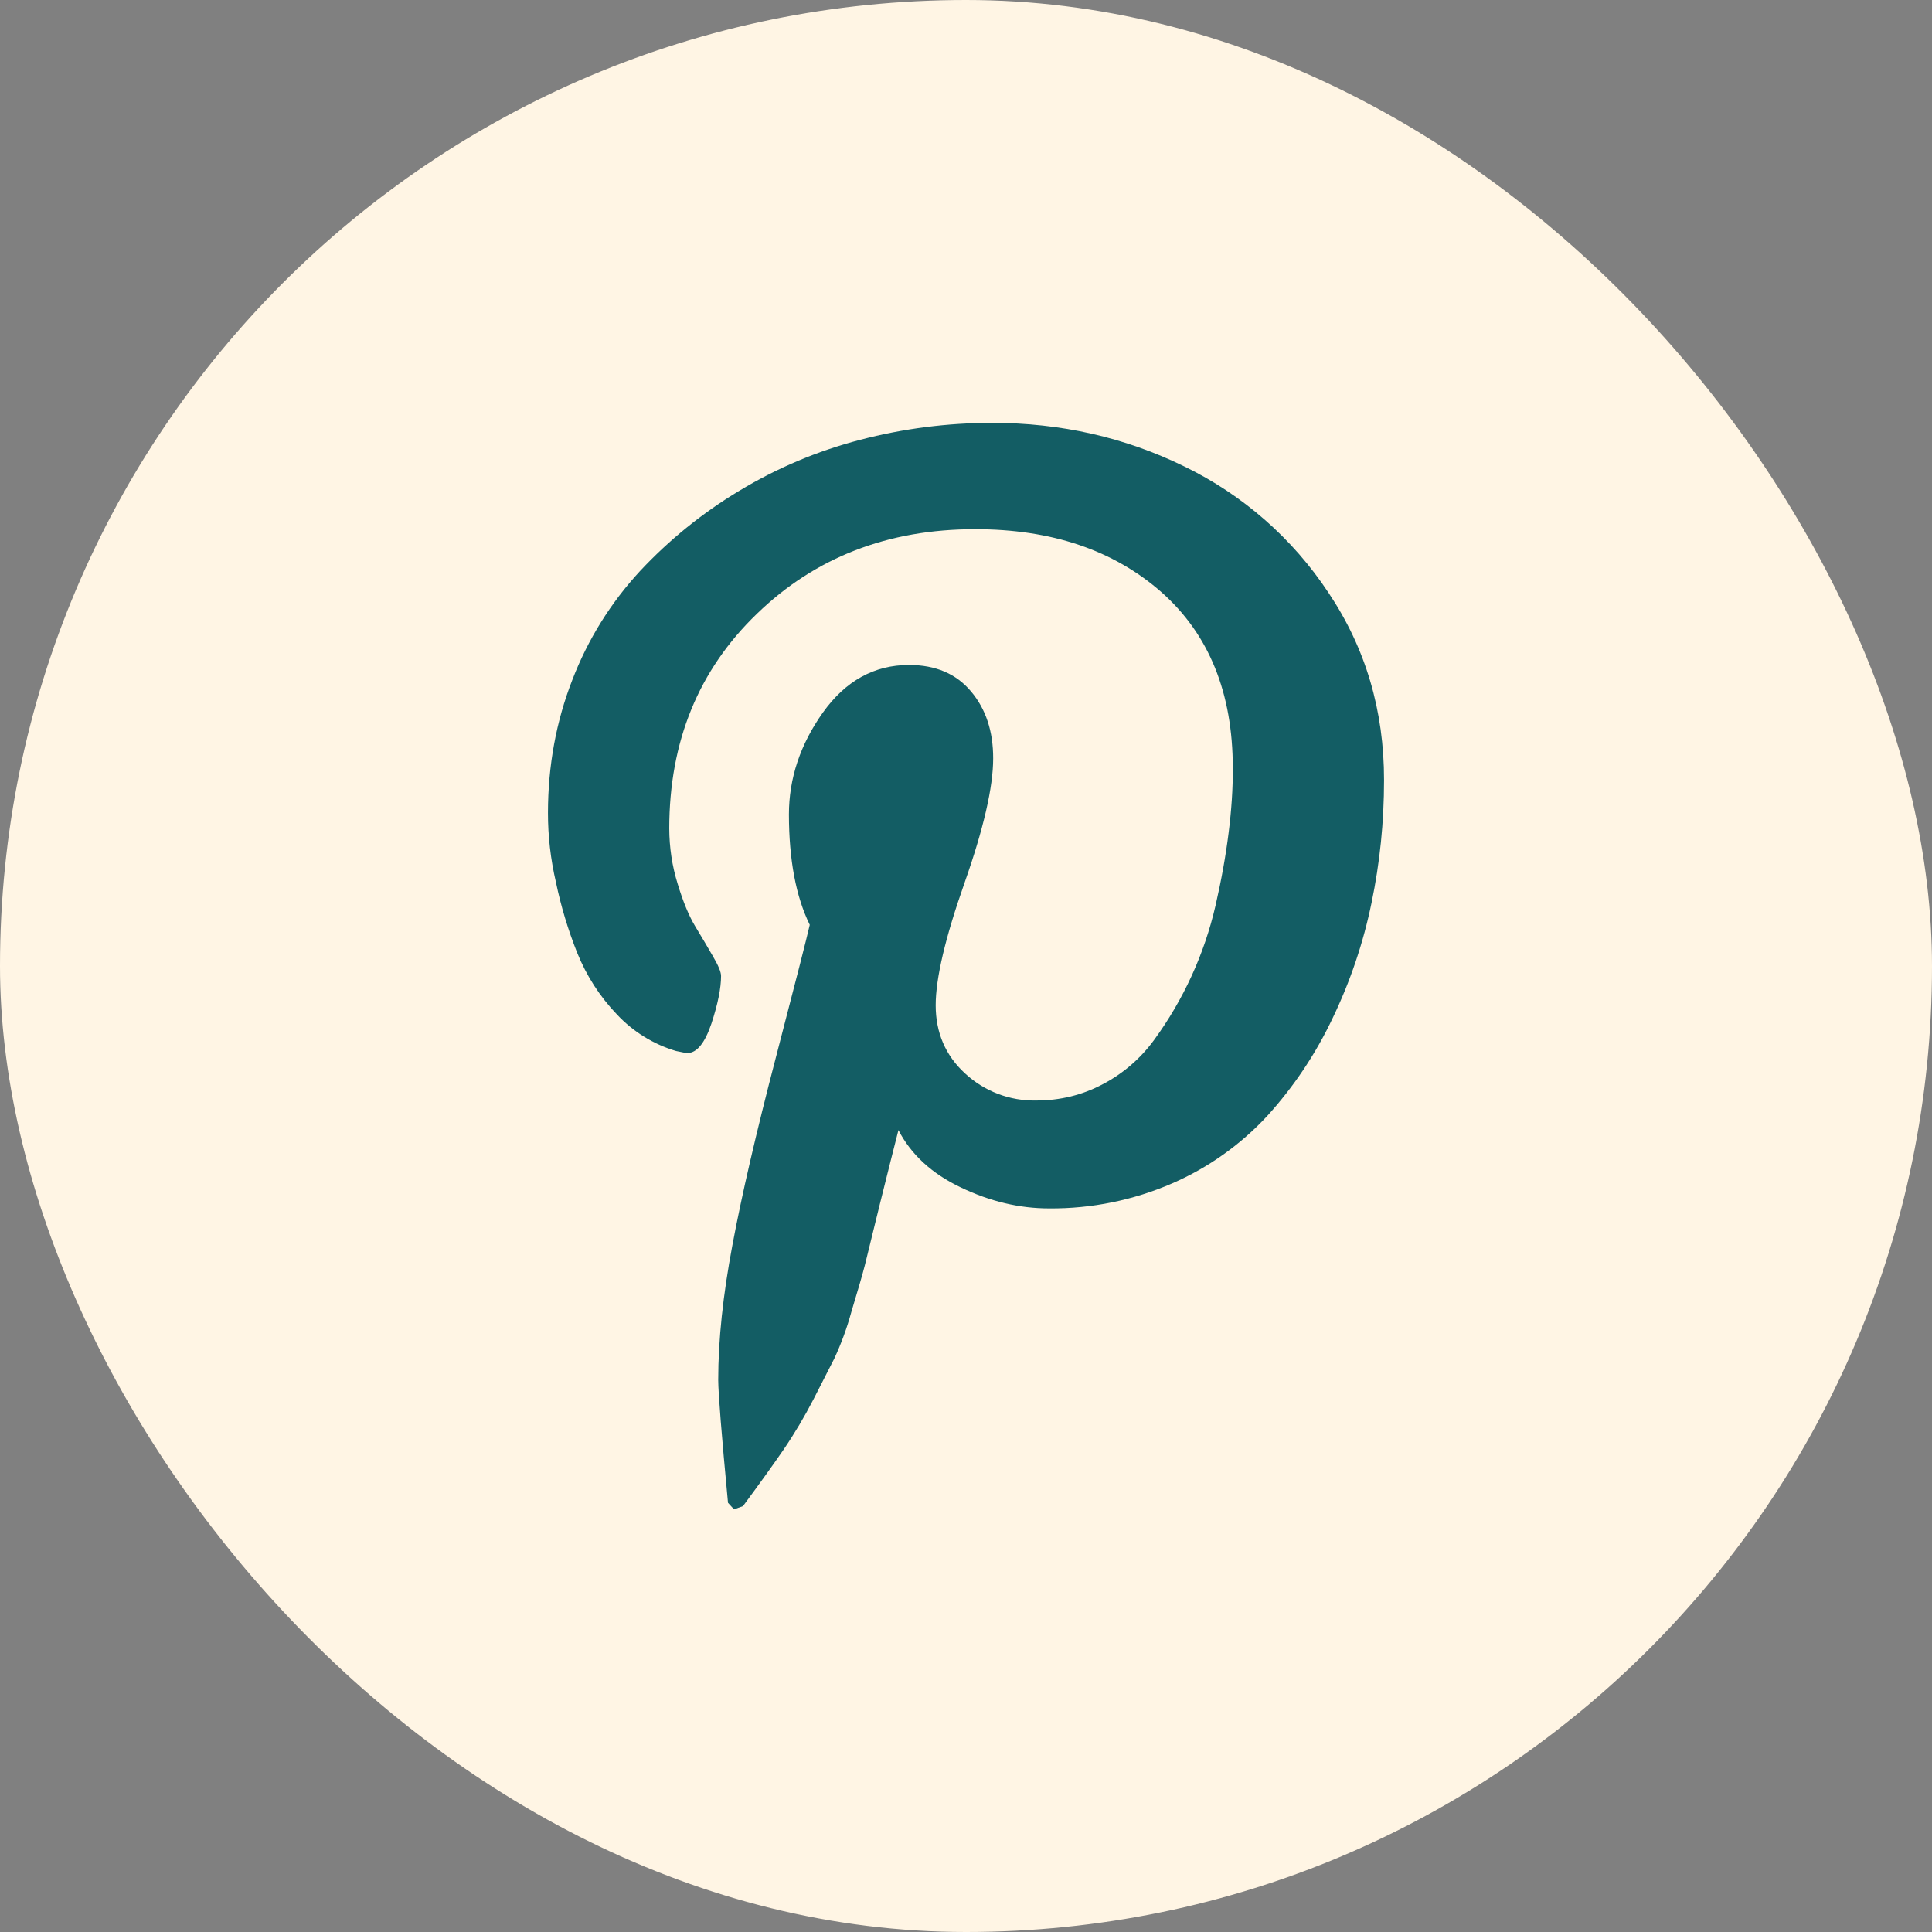 <svg width="32" height="32" viewBox="0 0 32 32" fill="none" xmlns="http://www.w3.org/2000/svg">
<rect x="0" y="0" width="32" height="32" fill="#808080" stroke="none"/>
<rect width="32" height="32" rx="16" fill="#FFF5E4"/>
<path d="M9.076 13.459C9.077 12.68 9.212 11.947 9.48 11.26C9.736 10.593 10.116 9.982 10.601 9.458C11.085 8.94 11.638 8.493 12.245 8.129C12.868 7.752 13.542 7.468 14.247 7.285C14.96 7.098 15.695 7.004 16.432 7.004C17.571 7.004 18.631 7.244 19.614 7.725C20.585 8.195 21.411 8.919 22.005 9.819C22.619 10.734 22.925 11.769 22.924 12.923C22.924 13.615 22.855 14.292 22.717 14.954C22.581 15.616 22.364 16.258 22.071 16.867C21.792 17.456 21.428 18.001 20.989 18.484C20.549 18.959 20.015 19.339 19.421 19.598C18.776 19.879 18.08 20.021 17.376 20.015C16.886 20.015 16.4 19.9 15.917 19.669C15.435 19.44 15.09 19.123 14.881 18.718C14.809 18.999 14.707 19.405 14.575 19.936C14.446 20.466 14.362 20.808 14.323 20.963C14.283 21.118 14.209 21.373 14.101 21.73C14.029 21.994 13.935 22.251 13.82 22.499L13.476 23.173C13.327 23.462 13.161 23.742 12.978 24.011C12.797 24.274 12.573 24.585 12.306 24.946L12.157 24.999L12.058 24.891C11.951 23.758 11.897 23.079 11.896 22.856C11.896 22.193 11.975 21.449 12.131 20.623C12.285 19.798 12.525 18.761 12.851 17.514C13.176 16.267 13.363 15.535 13.412 15.318C13.183 14.851 13.068 14.242 13.067 13.491C13.067 12.893 13.255 12.33 13.629 11.803C14.005 11.277 14.48 11.014 15.056 11.014C15.497 11.014 15.839 11.16 16.084 11.453C16.329 11.744 16.451 12.114 16.45 12.562C16.45 13.038 16.291 13.727 15.974 14.628C15.657 15.529 15.498 16.203 15.498 16.65C15.498 17.103 15.66 17.482 15.984 17.779C16.304 18.076 16.727 18.237 17.163 18.228C17.558 18.228 17.927 18.138 18.267 17.957C18.603 17.781 18.893 17.53 19.116 17.224C19.602 16.558 19.948 15.802 20.133 14.999C20.23 14.576 20.302 14.176 20.349 13.799C20.397 13.42 20.421 13.061 20.419 12.722C20.419 11.475 20.024 10.504 19.236 9.807C18.445 9.112 17.416 8.764 16.148 8.765C14.706 8.765 13.502 9.232 12.537 10.166C11.57 11.098 11.086 12.283 11.085 13.72C11.086 14.037 11.132 14.343 11.224 14.639C11.313 14.934 11.41 15.169 11.515 15.343C11.619 15.514 11.717 15.681 11.806 15.835C11.897 15.989 11.943 16.099 11.943 16.165C11.943 16.367 11.89 16.63 11.783 16.955C11.673 17.28 11.54 17.442 11.383 17.442C11.368 17.442 11.306 17.431 11.198 17.408C10.824 17.297 10.486 17.088 10.219 16.803C9.936 16.508 9.713 16.161 9.56 15.781C9.409 15.402 9.291 15.011 9.208 14.612C9.12 14.234 9.075 13.847 9.076 13.459Z" fill="#135D64"/>
</svg>
